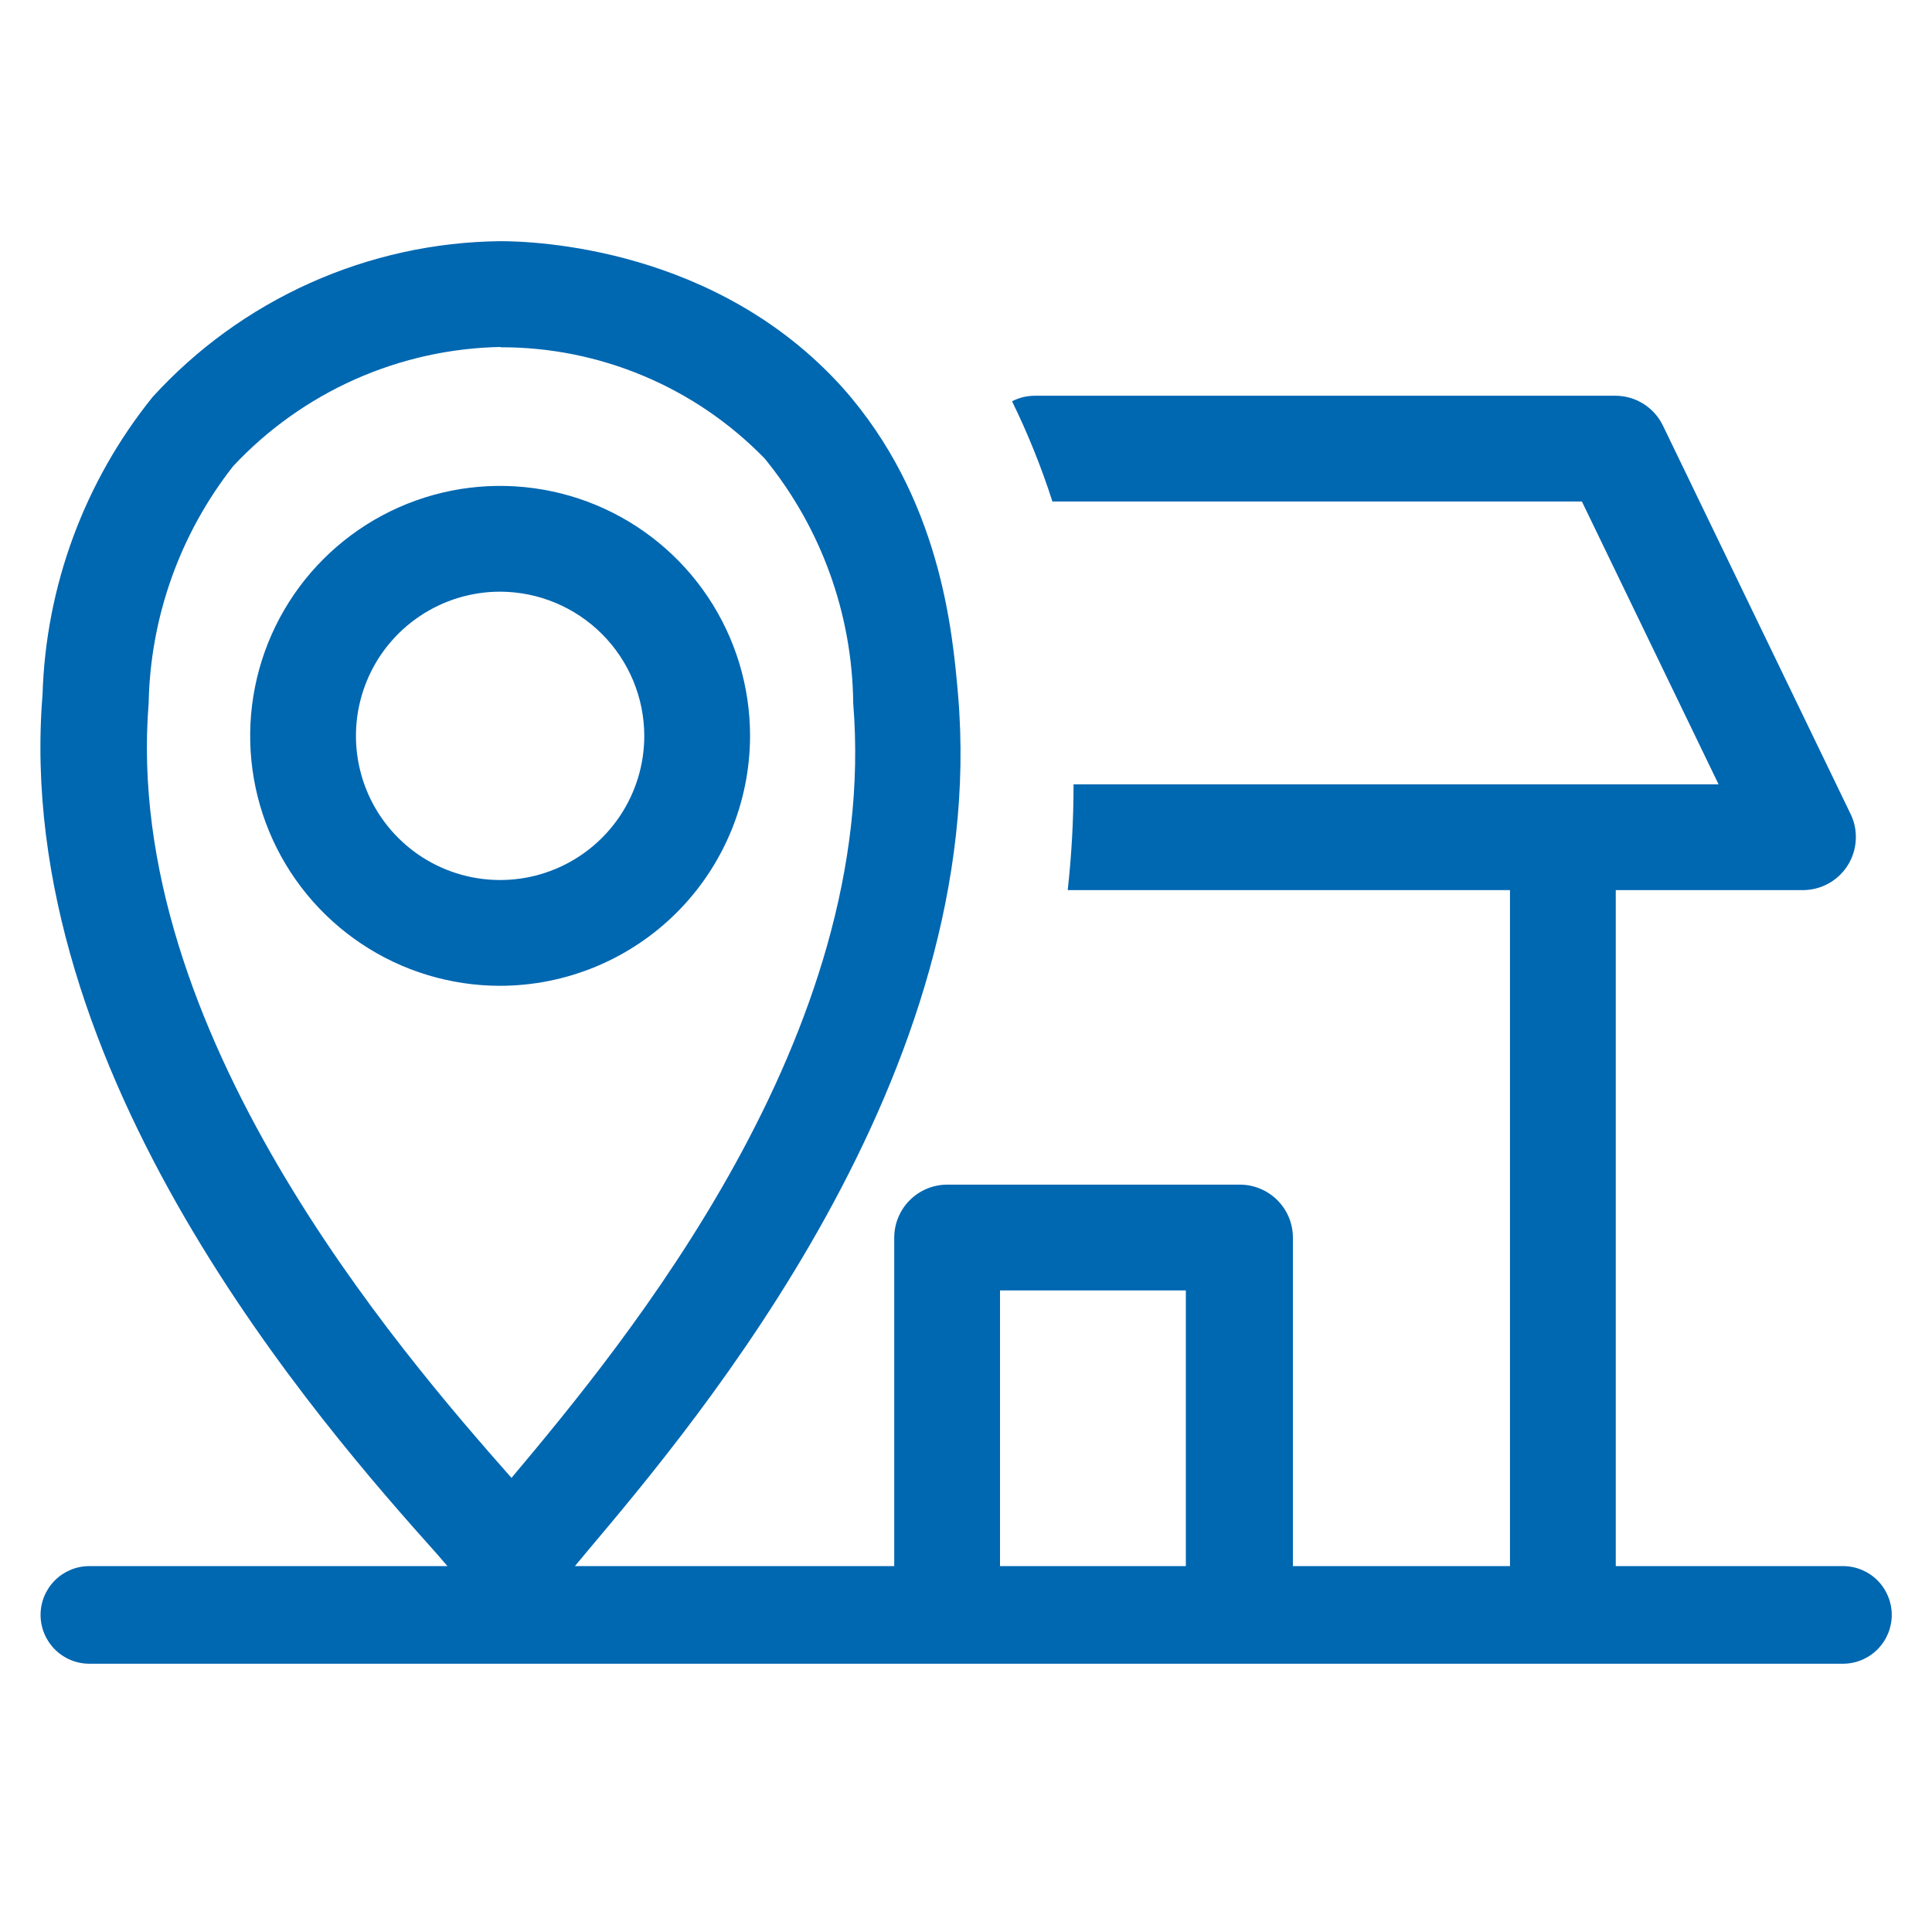 <svg fill="none" height="48" style="fill: rgb(0, 103, 177);" viewbox="0 0 48 48" width="48" xmlns="http://www.w3.org/2000/svg">	<path d="M45.787 41.335H2.221C1.899 41.335 1.591 41.207 1.363 40.979C1.136 40.752 1.008 40.443 1.008 40.122C1.008 39.8 1.136 39.492 1.363 39.264C1.591 39.037 1.899 38.909 2.221 38.909H45.787C46.109 38.909 46.417 39.037 46.645 39.264C46.872 39.492 47 39.8 47 40.122C47 40.443 46.872 40.752 46.645 40.979C46.417 41.207 46.109 41.335 45.787 41.335Z" fill="#0067B1" style="fill: rgb(0, 103, 177);"></path>	<path d="M12.425 24.492C11.197 24.492 9.996 24.128 8.975 23.445C7.954 22.763 7.158 21.793 6.688 20.659C6.218 19.524 6.095 18.275 6.335 17.071C6.574 15.866 7.166 14.759 8.034 13.891C8.903 13.023 10.009 12.431 11.214 12.191C12.418 11.952 13.667 12.075 14.802 12.545C15.936 13.015 16.906 13.811 17.588 14.832C18.271 15.853 18.635 17.054 18.635 18.282C18.633 19.928 17.978 21.507 16.814 22.671C15.65 23.835 14.071 24.49 12.425 24.492ZM12.425 14.7C11.717 14.7 11.024 14.91 10.435 15.304C9.846 15.697 9.387 16.257 9.116 16.911C8.845 17.566 8.774 18.286 8.912 18.981C9.05 19.676 9.391 20.314 9.892 20.815C10.393 21.316 11.031 21.657 11.726 21.795C12.421 21.933 13.141 21.863 13.796 21.591C14.45 21.32 15.01 20.861 15.403 20.272C15.797 19.683 16.007 18.991 16.007 18.282C16.005 17.333 15.627 16.423 14.956 15.752C14.284 15.08 13.374 14.702 12.425 14.7Z" fill="#0067B1" style="fill: rgb(0, 103, 177);"></path>	<path d="M12.708 40.073C12.509 40.073 12.313 40.027 12.133 39.941C11.954 39.854 11.797 39.728 11.673 39.572C11.503 39.354 11.22 39.03 10.865 38.618C7.97 35.383 0.296 26.659 1.057 17.255C1.139 14.56 2.098 11.965 3.79 9.865C4.886 8.661 6.219 7.697 7.705 7.03C9.19 6.364 10.797 6.01 12.425 5.992C13.29 5.992 17.802 6.145 20.94 9.638C23.365 12.371 23.664 15.67 23.802 17.255C24.61 26.675 17.333 35.286 14.6 38.529C14.236 38.957 13.945 39.337 13.792 39.548C13.671 39.709 13.515 39.84 13.335 39.931C13.156 40.022 12.958 40.071 12.757 40.073H12.708ZM12.45 8.62C11.199 8.642 9.965 8.916 8.822 9.424C7.679 9.933 6.65 10.665 5.795 11.579C4.472 13.263 3.734 15.332 3.693 17.474C3.038 25.616 9.919 33.556 12.708 36.718C15.53 33.354 21.869 25.713 21.198 17.474C21.177 15.256 20.402 13.111 18.999 11.393C18.145 10.514 17.123 9.816 15.993 9.341C14.864 8.866 13.65 8.623 12.425 8.628L12.45 8.62Z" fill="#0067B1" style="fill: rgb(0, 103, 177);"></path>	<path d="M38.825 40.445C38.653 40.445 38.481 40.411 38.322 40.345C38.163 40.278 38.018 40.181 37.896 40.059C37.774 39.936 37.678 39.791 37.613 39.631C37.547 39.471 37.514 39.3 37.515 39.127V21.258C37.541 20.927 37.691 20.618 37.935 20.393C38.178 20.168 38.498 20.043 38.829 20.043C39.161 20.043 39.48 20.168 39.724 20.393C39.968 20.618 40.117 20.927 40.143 21.258V39.127C40.143 39.477 40.004 39.812 39.757 40.059C39.51 40.306 39.175 40.445 38.825 40.445Z" fill="#0067B1" style="fill: rgb(0, 103, 177);"></path>	<path d="M45.981 20.231L41.316 10.576C41.208 10.352 41.04 10.164 40.829 10.032C40.619 9.9 40.375 9.831 40.127 9.832H25.71C25.513 9.832 25.319 9.879 25.144 9.97C25.538 10.774 25.873 11.607 26.147 12.46H39.302L42.698 19.487H26.672C26.672 20.365 26.624 21.242 26.527 22.115H44.793C45.015 22.114 45.233 22.058 45.428 21.951C45.623 21.843 45.787 21.688 45.906 21.5C46.024 21.312 46.093 21.097 46.106 20.875C46.12 20.653 46.077 20.431 45.981 20.231Z" fill="#0067B1" style="fill: rgb(0, 103, 177);"></path>	<path d="M30.772 41.011C30.424 41.011 30.091 40.873 29.846 40.627C29.6 40.382 29.462 40.049 29.462 39.701V32.06H24.845V39.337C24.859 39.519 24.836 39.701 24.776 39.873C24.716 40.044 24.622 40.202 24.499 40.335C24.375 40.469 24.226 40.575 24.059 40.648C23.893 40.721 23.713 40.759 23.531 40.759C23.349 40.759 23.169 40.721 23.003 40.648C22.836 40.575 22.687 40.469 22.563 40.335C22.44 40.202 22.345 40.044 22.286 39.873C22.226 39.701 22.203 39.519 22.217 39.337V30.75C22.217 30.402 22.355 30.068 22.6 29.821C22.846 29.574 23.179 29.434 23.527 29.432H30.804C30.977 29.432 31.149 29.466 31.308 29.533C31.468 29.599 31.614 29.696 31.736 29.818C31.858 29.941 31.956 30.086 32.022 30.246C32.088 30.406 32.122 30.577 32.122 30.75V39.701C32.121 39.877 32.085 40.05 32.017 40.211C31.948 40.372 31.848 40.518 31.722 40.64C31.596 40.762 31.447 40.857 31.284 40.921C31.121 40.985 30.947 41.016 30.772 41.011Z" fill="#0067B1" style="fill: rgb(0, 103, 177);"></path></svg>